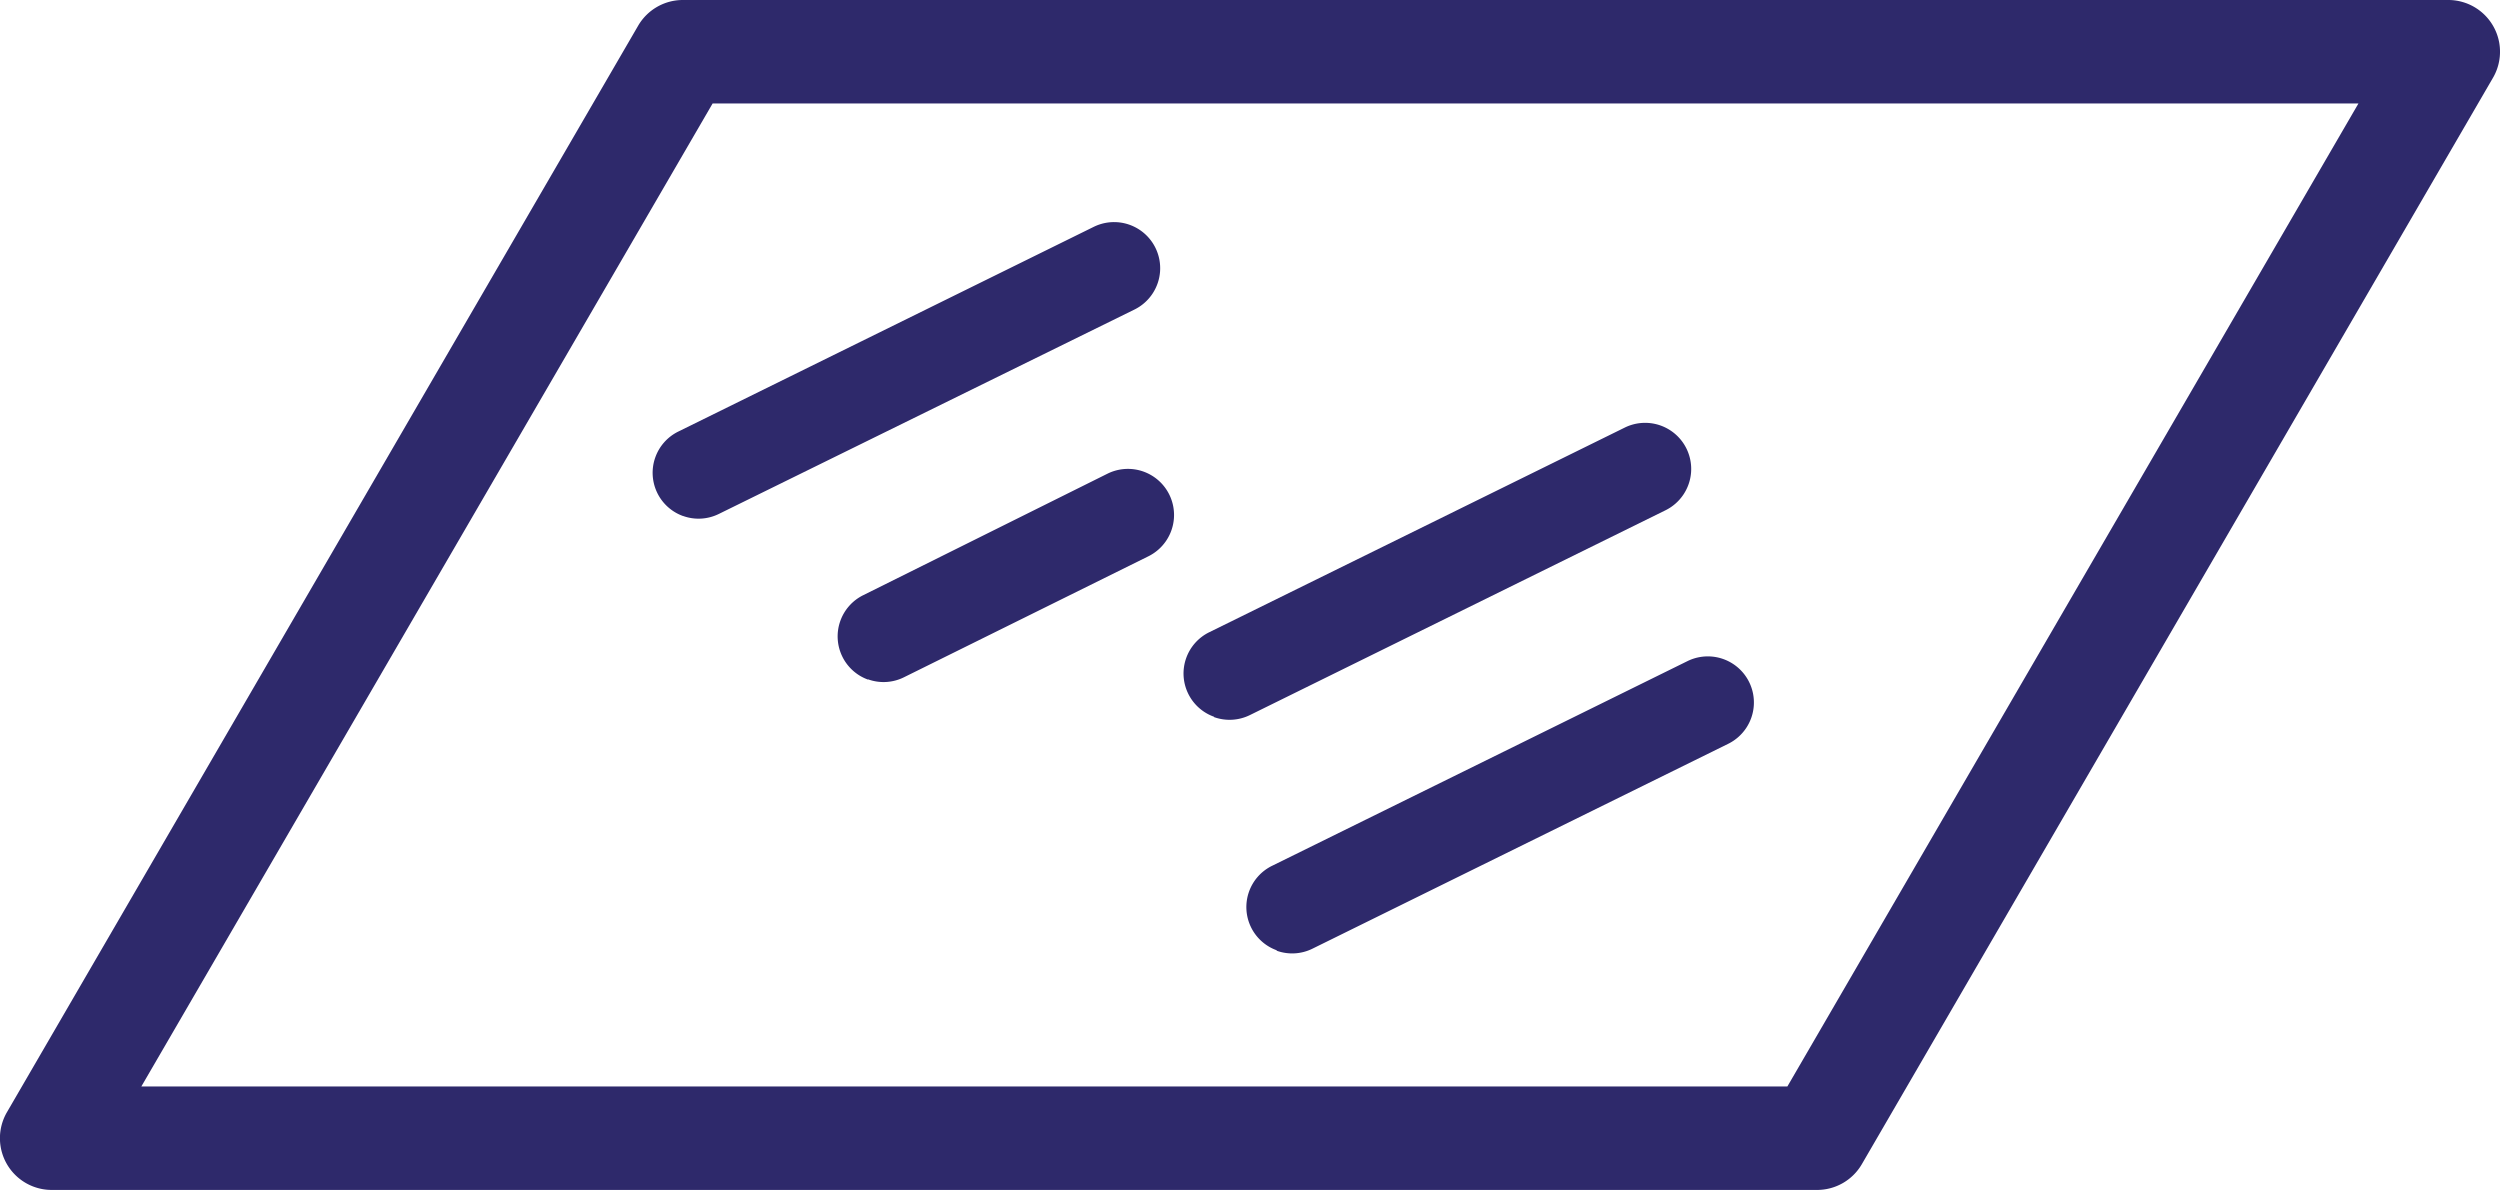 <svg id="nettoyant-desinfectant" xmlns="http://www.w3.org/2000/svg" xmlns:xlink="http://www.w3.org/1999/xlink" width="24.161" height="11.5" viewBox="0 0 24.161 11.5">
  <defs>
    <clipPath id="clip-path">
      <rect id="Rectangle_89" data-name="Rectangle 89" width="24.162" height="11.5" fill="#2e296b"/>
    </clipPath>
  </defs>
  <g id="Groupe_135" data-name="Groupe 135" clip-path="url(#clip-path)">
    <path id="Tracé_217" data-name="Tracé 217" d="M17.562,11.5H.5a.5.5,0,0,1-.433-.751l6.1-10.5A.5.5,0,0,1,6.6,0H23.661a.5.5,0,0,1,.432.752l-6.1,10.5a.5.5,0,0,1-.433.248m-16.194-1H17.274L22.793,1H6.887Z" transform="translate(0)" fill="#2e296b"/>
    <path id="Tracé_218" data-name="Tracé 218" d="M12.907,7.132a.444.444,0,0,1-.046-.816l4.016-1.979a.444.444,0,1,1,.392.8L13.253,7.112a.442.442,0,0,1-.347.019" transform="translate(-6.306 -2.145)" fill="#2e296b"/>
    <path id="Tracé_219" data-name="Tracé 219" d="M23.172,11.013a.444.444,0,0,1-.046-.817l4.016-1.978a.444.444,0,1,1,.392.8l-4.016,1.979a.444.444,0,0,1-.347.019" transform="translate(-11.439 -4.086)" fill="#2e296b"/>
    <path id="Tracé_220" data-name="Tracé 220" d="M24.383,15.527a.444.444,0,0,1-.046-.816l4.016-1.979a.444.444,0,1,1,.392.8l-4.016,1.979a.442.442,0,0,1-.347.02" transform="translate(-12.044 -6.343)" fill="#2e296b"/>
    <path id="Tracé_221" data-name="Tracé 221" d="M16.484,11.1a.444.444,0,0,1-.046-.816L18.8,9.109a.444.444,0,1,1,.392.8L16.83,11.078a.442.442,0,0,1-.347.019" transform="translate(-8.095 -4.532)" fill="#2e296b"/>
  </g>
</svg>
